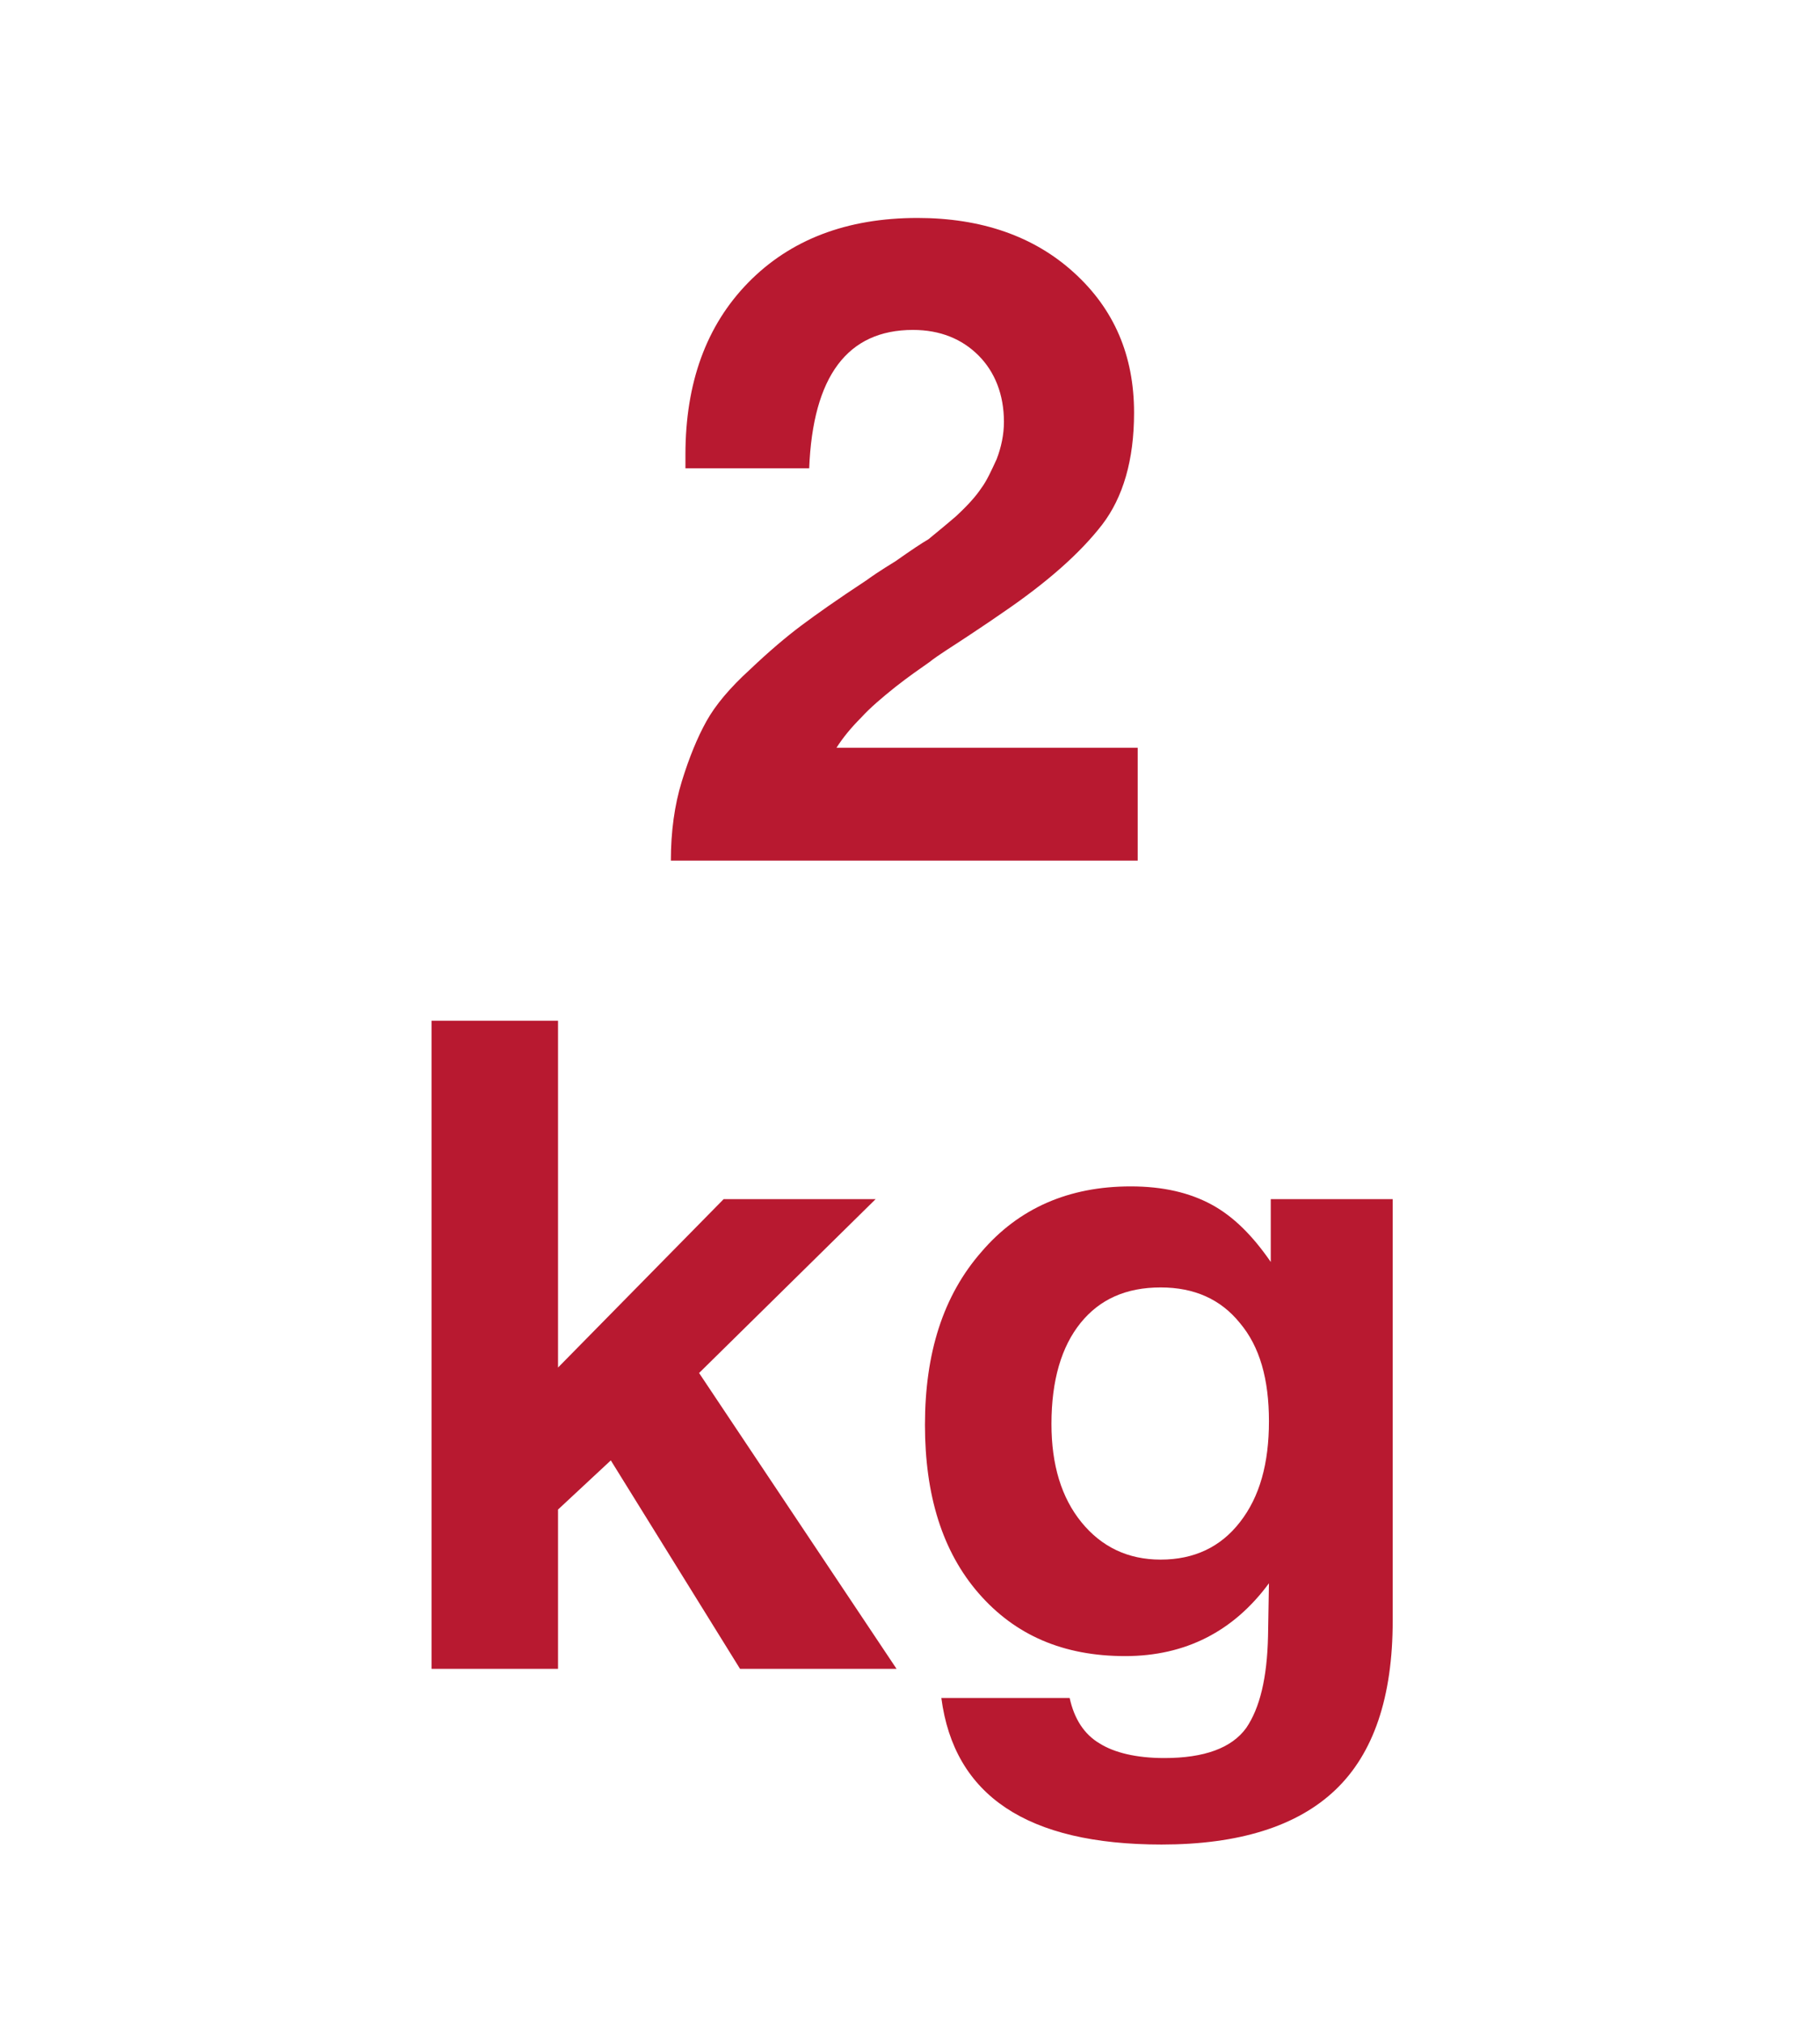 <?xml version="1.0" encoding="UTF-8"?>
<svg xmlns="http://www.w3.org/2000/svg" width="18" height="20" viewBox="0 0 18 20" fill="none">
  <path d="M11.252 7.393V8.509H6.635C6.635 8.221 6.671 7.96 6.743 7.726C6.815 7.492 6.896 7.294 6.986 7.132C7.076 6.97 7.22 6.799 7.418 6.619C7.607 6.439 7.778 6.295 7.922 6.187C8.066 6.079 8.282 5.926 8.57 5.737C8.606 5.71 8.696 5.647 8.858 5.548C9.011 5.44 9.119 5.368 9.182 5.332C9.236 5.287 9.326 5.215 9.452 5.107C9.569 4.999 9.65 4.909 9.704 4.828C9.758 4.756 9.803 4.657 9.857 4.54C9.902 4.423 9.929 4.297 9.929 4.171C9.929 3.901 9.839 3.676 9.677 3.514C9.515 3.352 9.299 3.262 9.029 3.262C8.381 3.262 8.039 3.721 8.003 4.63H6.779V4.495C6.779 3.784 6.986 3.217 7.4 2.794C7.814 2.371 8.372 2.155 9.074 2.155C9.704 2.155 10.226 2.335 10.621 2.695C11.018 3.055 11.216 3.514 11.216 4.081C11.216 4.549 11.107 4.918 10.9 5.188C10.684 5.467 10.361 5.755 9.911 6.061C9.848 6.106 9.74 6.178 9.578 6.286C9.416 6.394 9.281 6.475 9.191 6.547C9.101 6.61 8.984 6.691 8.858 6.79C8.723 6.898 8.606 6.997 8.516 7.096C8.417 7.195 8.336 7.294 8.273 7.393H11.252Z" fill="#B81930"></path>
  <path d="M8.66 11.856L6.914 13.575L8.867 16.5H7.319L6.041 14.439L5.519 14.925V16.5H4.268V10.092H5.519V13.521L7.157 11.856H8.66ZM13.774 11.856V16.023C13.774 16.779 13.585 17.337 13.207 17.697C12.829 18.057 12.253 18.237 11.488 18.237C10.156 18.237 9.436 17.751 9.31 16.788H10.579C10.624 16.995 10.723 17.148 10.876 17.238C11.02 17.328 11.236 17.382 11.515 17.382C11.911 17.382 12.181 17.283 12.325 17.085C12.46 16.887 12.532 16.59 12.541 16.176L12.55 15.654C12.199 16.131 11.722 16.374 11.128 16.374C10.516 16.374 10.039 16.167 9.679 15.753C9.319 15.339 9.148 14.781 9.148 14.088C9.148 13.377 9.328 12.81 9.706 12.378C10.075 11.946 10.57 11.73 11.182 11.73C11.506 11.73 11.767 11.793 11.983 11.91C12.199 12.027 12.388 12.216 12.568 12.477V11.856H13.774ZM11.479 12.729C11.137 12.729 10.876 12.846 10.687 13.08C10.498 13.314 10.399 13.647 10.399 14.079C10.399 14.484 10.498 14.808 10.696 15.051C10.894 15.294 11.155 15.42 11.479 15.42C11.812 15.42 12.073 15.294 12.262 15.051C12.46 14.799 12.55 14.466 12.55 14.052C12.55 13.638 12.46 13.314 12.262 13.08C12.073 12.846 11.812 12.729 11.479 12.729Z" fill="#B81930"></path>
</svg>
